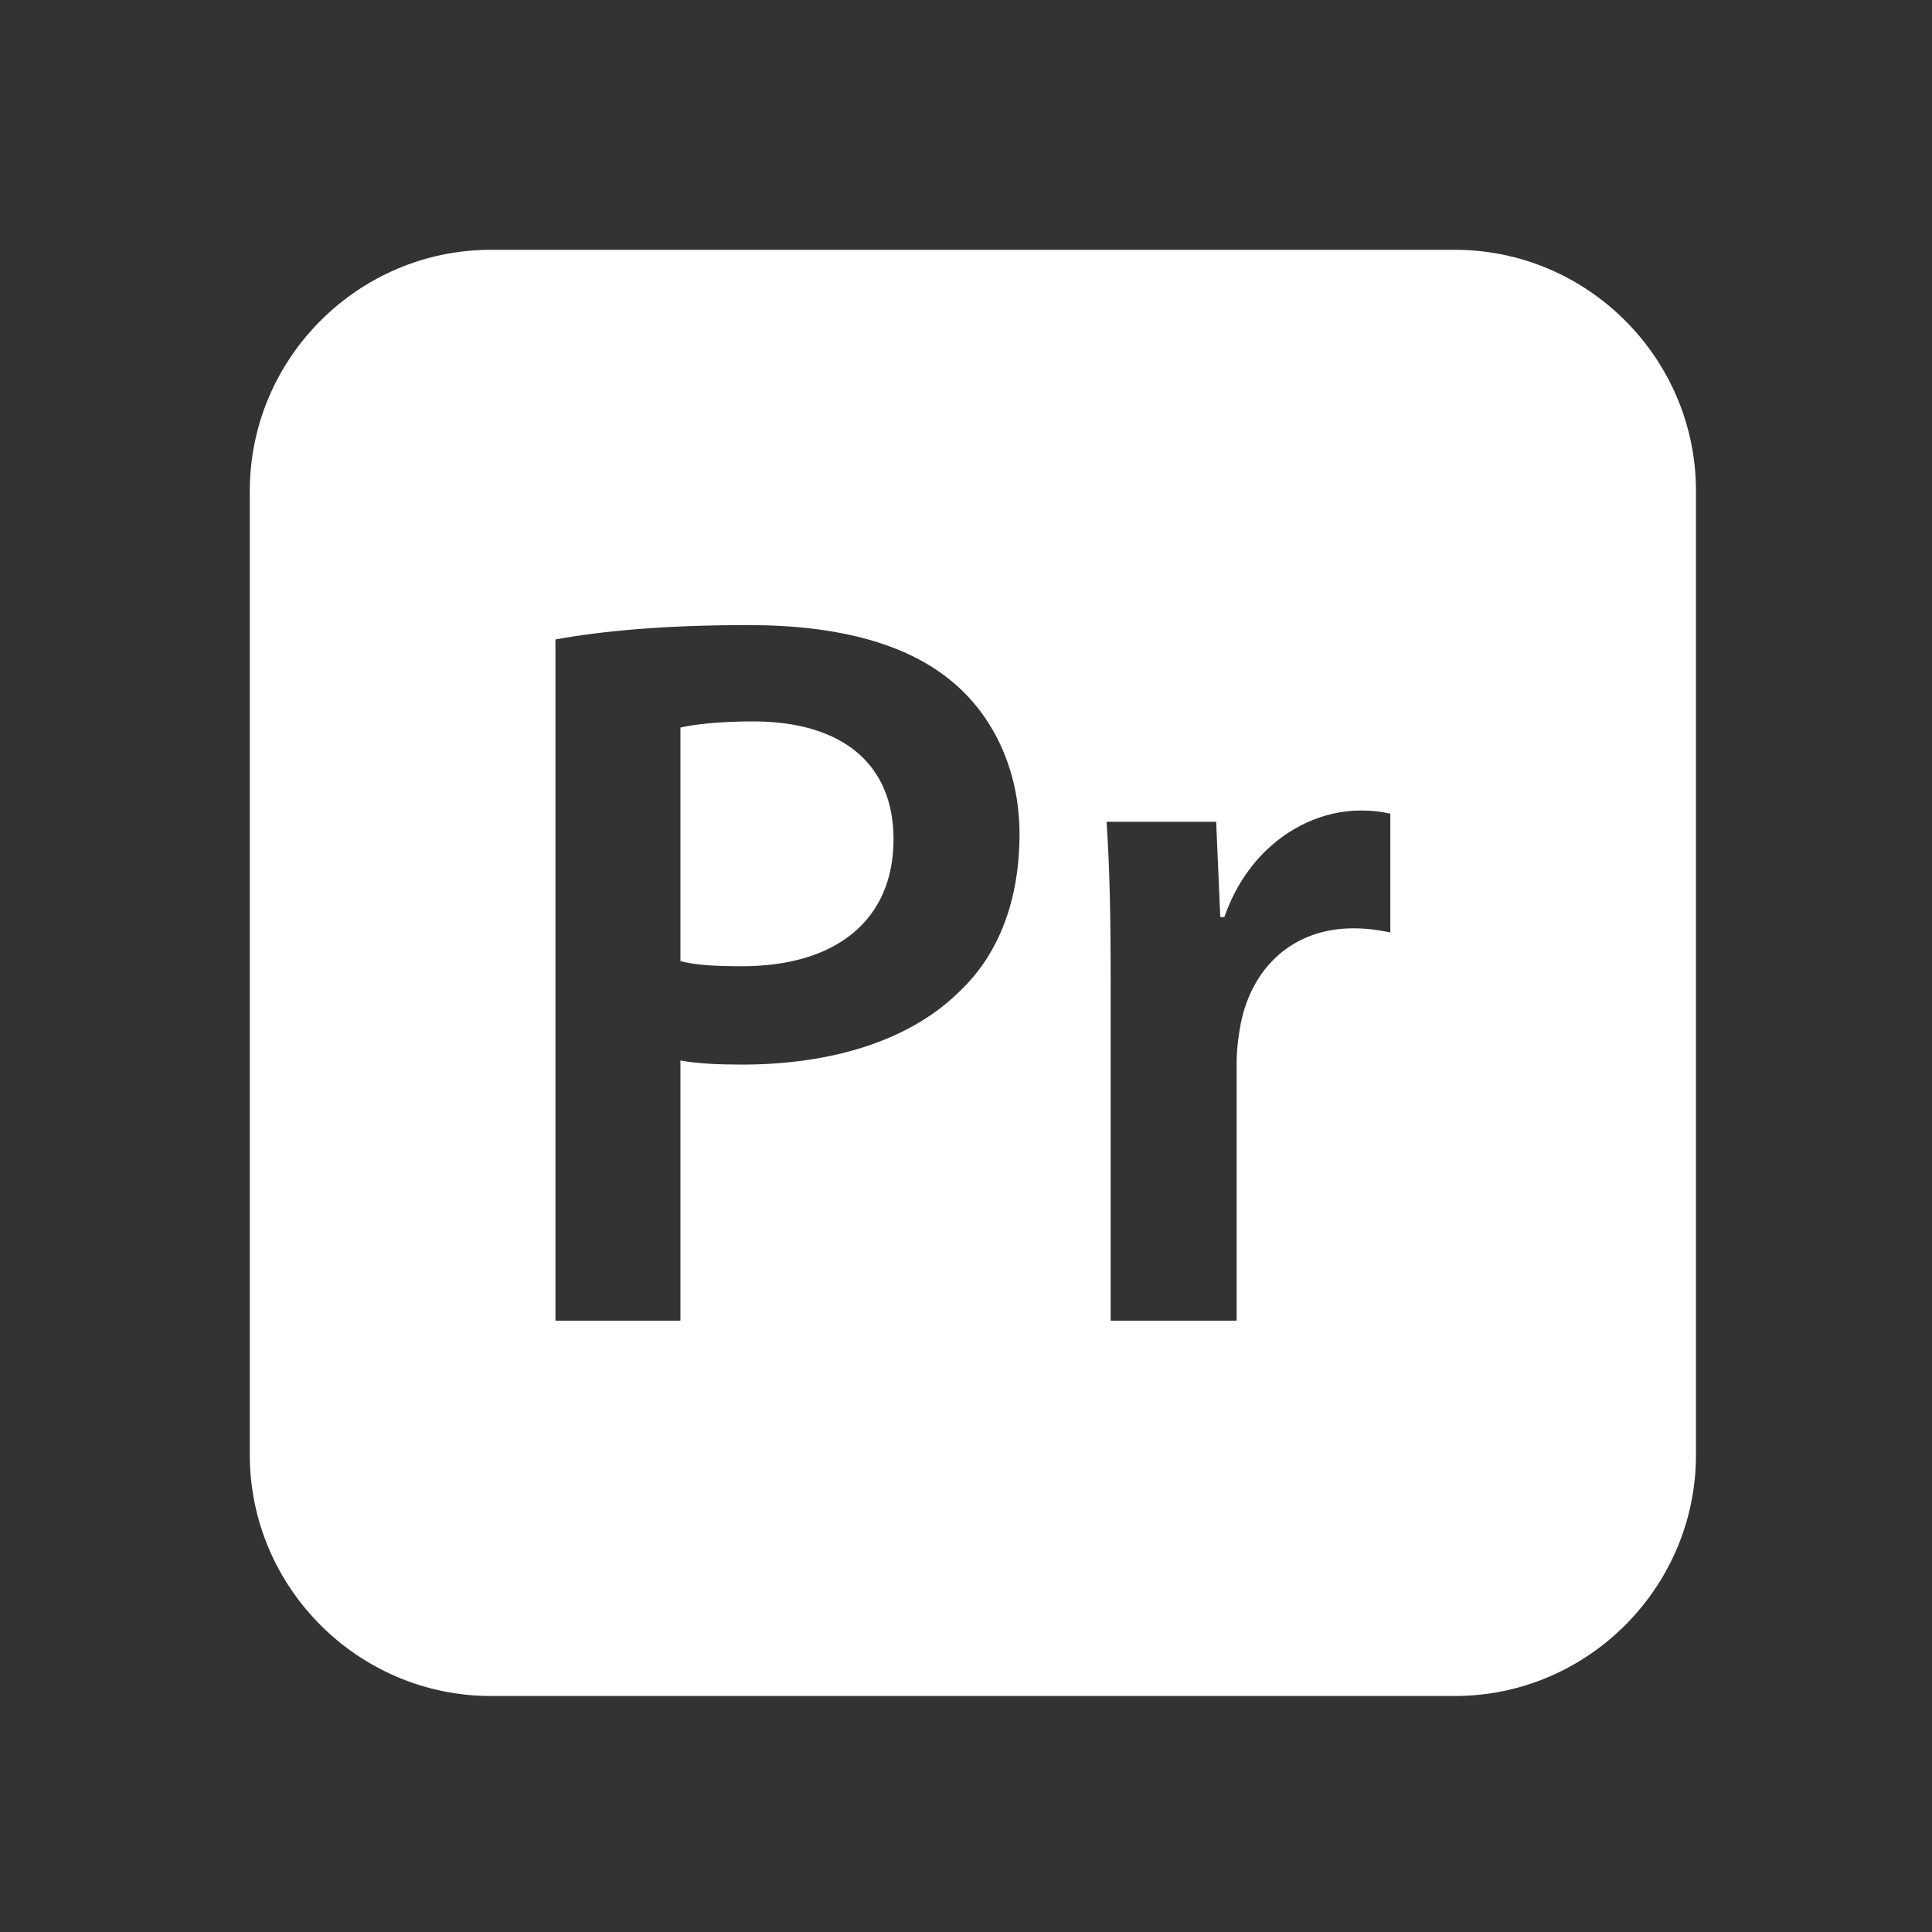 <svg xmlns="http://www.w3.org/2000/svg" width="70" height="70" viewBox="0 0 70 70" fill="none"><rect x="0" y="0" width="70" height="70" fill="#333333" stroke="none"/><g clip-path="url(#clip0_1078_1038)"><path d="M32.374 30.406C32.374 33.338 30.295 35.009 26.88 35.009C25.952 35.009 25.21 34.971 24.653 34.823V26.36C25.136 26.249 26.027 26.138 27.288 26.138C30.444 26.138 32.374 27.622 32.374 30.406ZM61.448 17.784V52.716C61.448 57.519 57.518 61.449 52.715 61.449H17.784C12.981 61.449 9.051 57.519 9.051 52.716V17.784C9.051 12.981 12.981 9.051 17.784 9.051H52.715C57.518 9.051 61.448 12.981 61.448 17.784ZM36.939 30.221C36.939 27.882 35.974 25.915 34.49 24.69C32.893 23.354 30.444 22.648 27.103 22.648C24.022 22.648 21.758 22.871 20.125 23.168V47.851H24.653V38.423C25.247 38.535 26.027 38.572 26.881 38.572C30.11 38.572 32.968 37.718 34.787 35.9C36.197 34.563 36.939 32.596 36.939 30.221ZM50.374 29.478C50.003 29.404 49.743 29.367 49.298 29.367C47.367 29.367 45.252 30.666 44.361 33.227H44.213L44.064 29.775H40.093C40.204 31.408 40.241 33.153 40.241 35.603V47.851H44.806V38.497C44.806 37.978 44.88 37.495 44.955 37.087C45.363 35.046 46.848 33.635 49.038 33.635C49.595 33.635 50.003 33.71 50.374 33.784L50.374 29.478Z" fill="white"></path></g><defs><clipPath id="clip0_1078_1038"><rect width="52.5" height="52.5" fill="white" transform="translate(9 9)"></rect></clipPath></defs></svg>